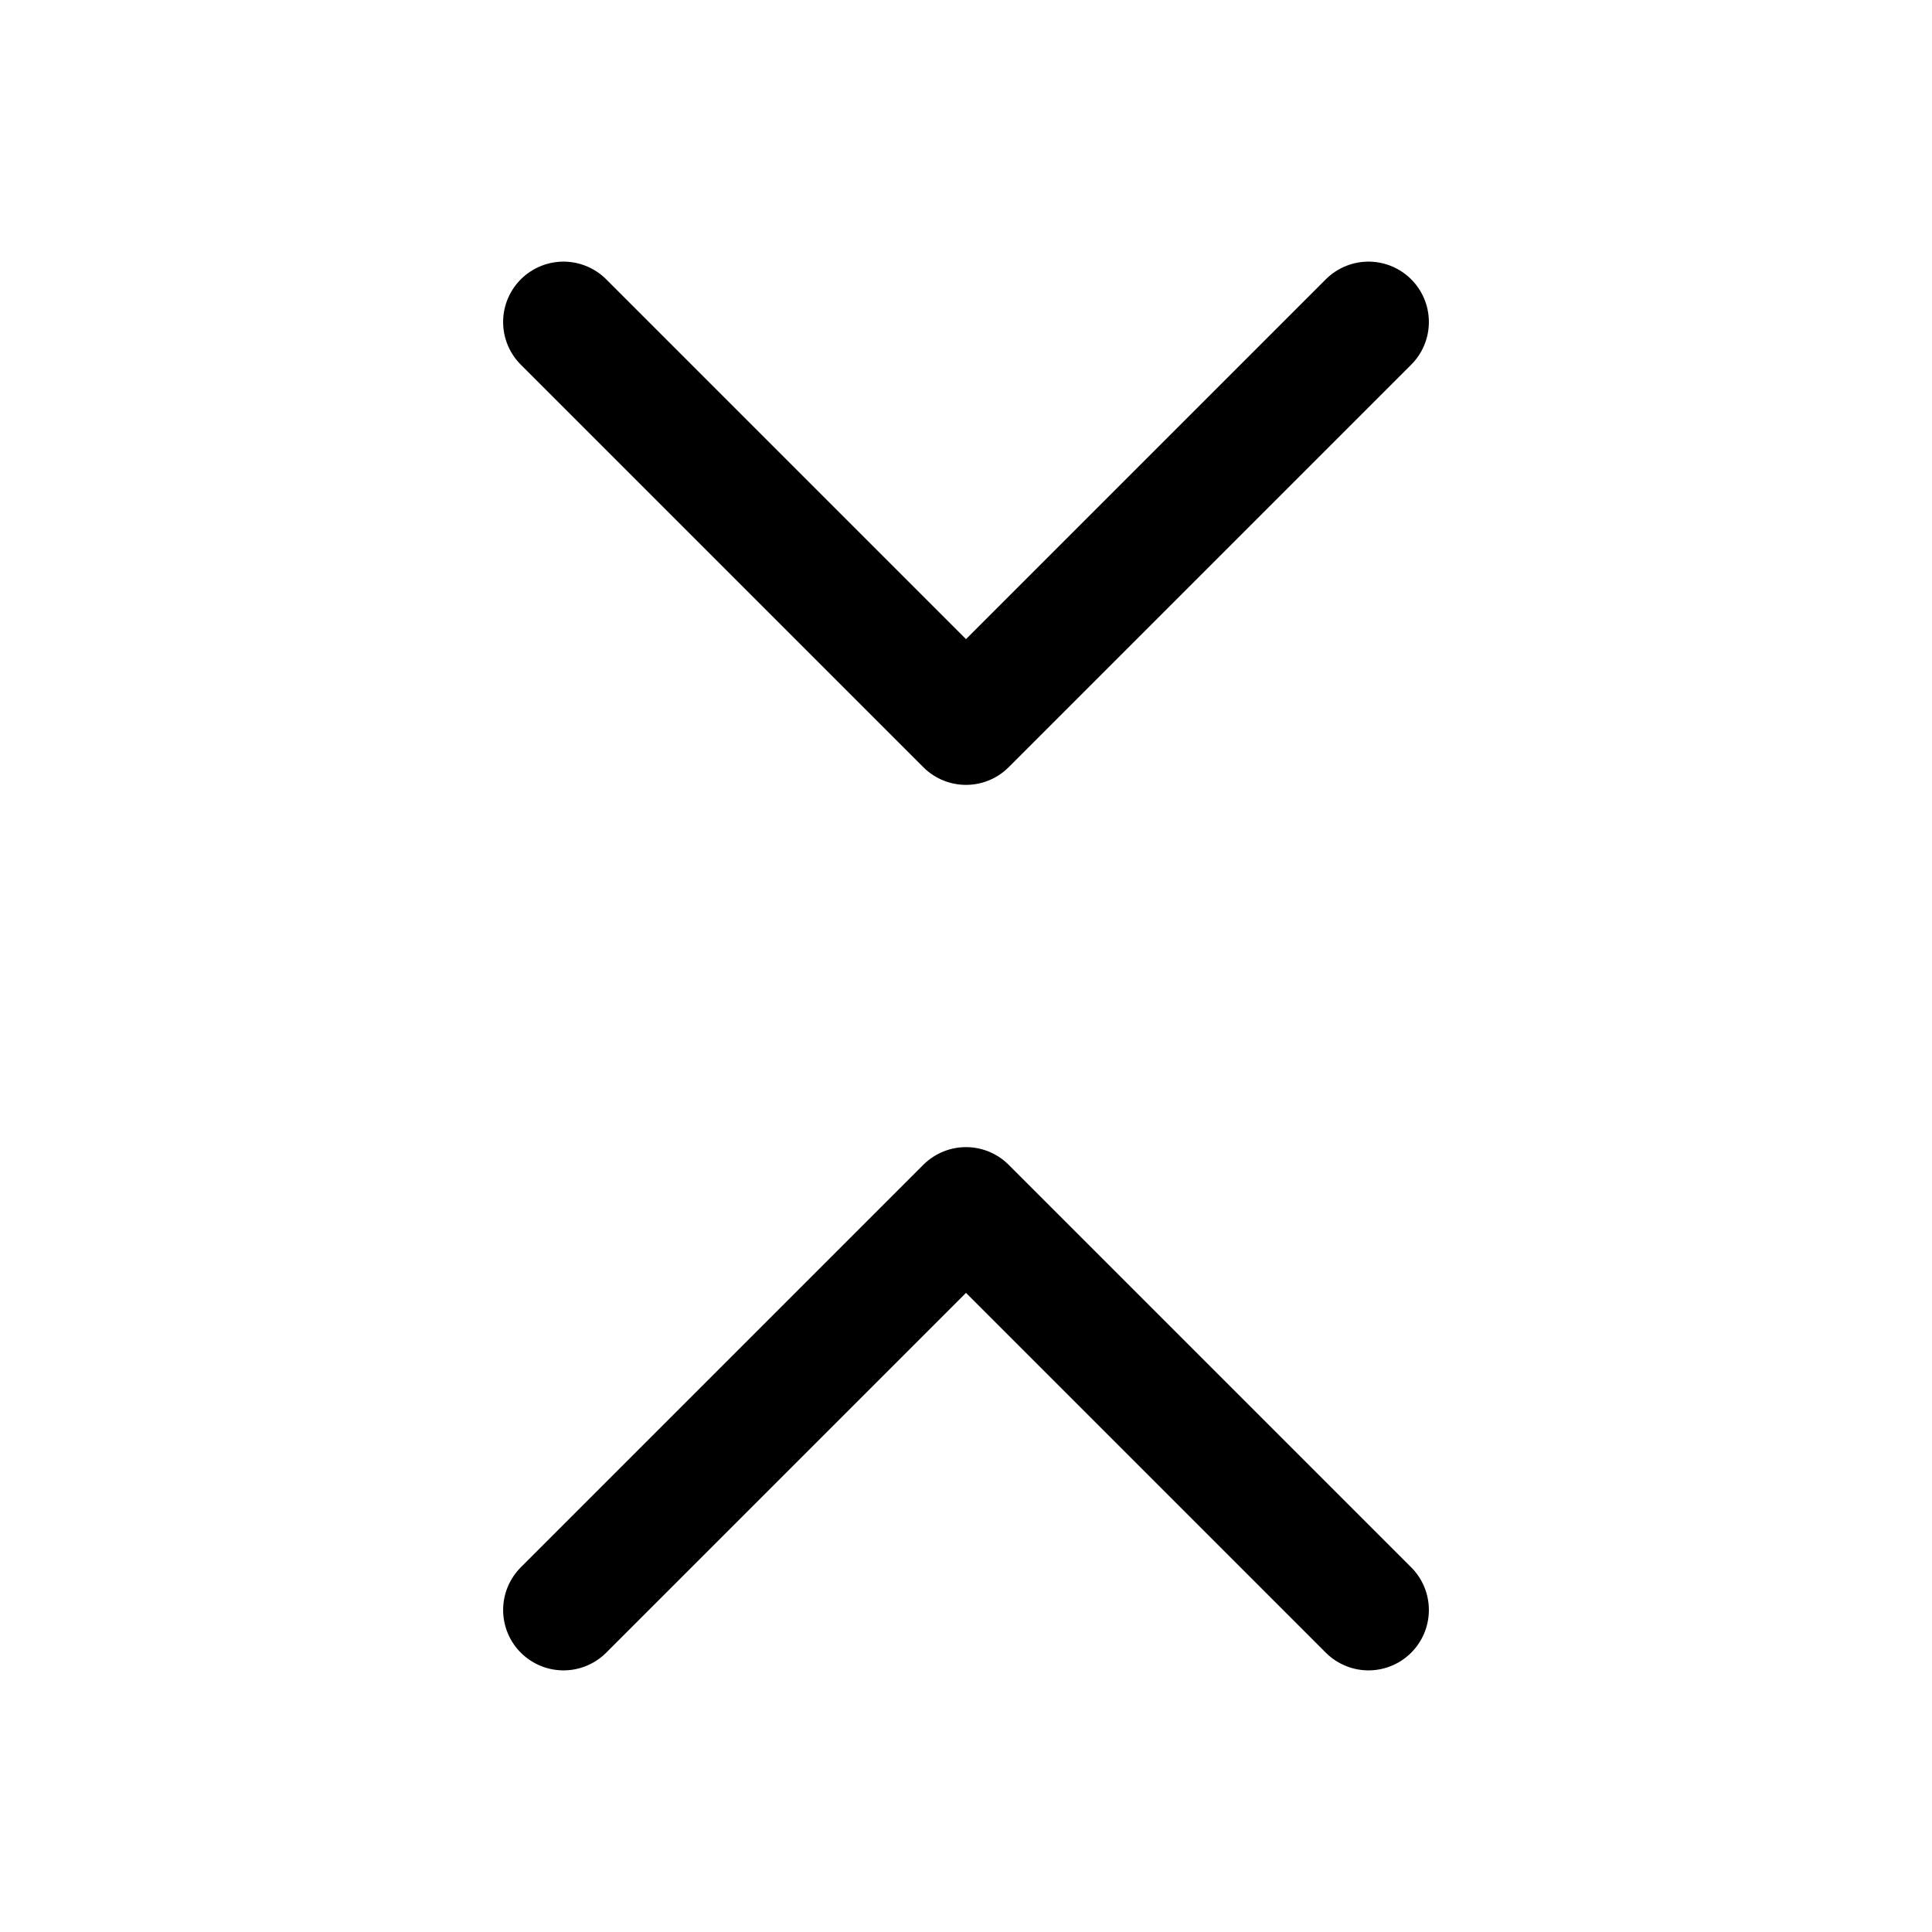 <svg width="24" height="24" viewBox="0 0 24 24" stroke-width="1.5" fill="none" xmlns="http://www.w3.org/2000/svg">
<path d="M17 4L12 9L7 4" stroke="currentColor" stroke-linecap="round" stroke-linejoin="round"/>
<path d="M17 20L12 15L7 20" stroke="currentColor" stroke-linecap="round" stroke-linejoin="round"/>
</svg>
